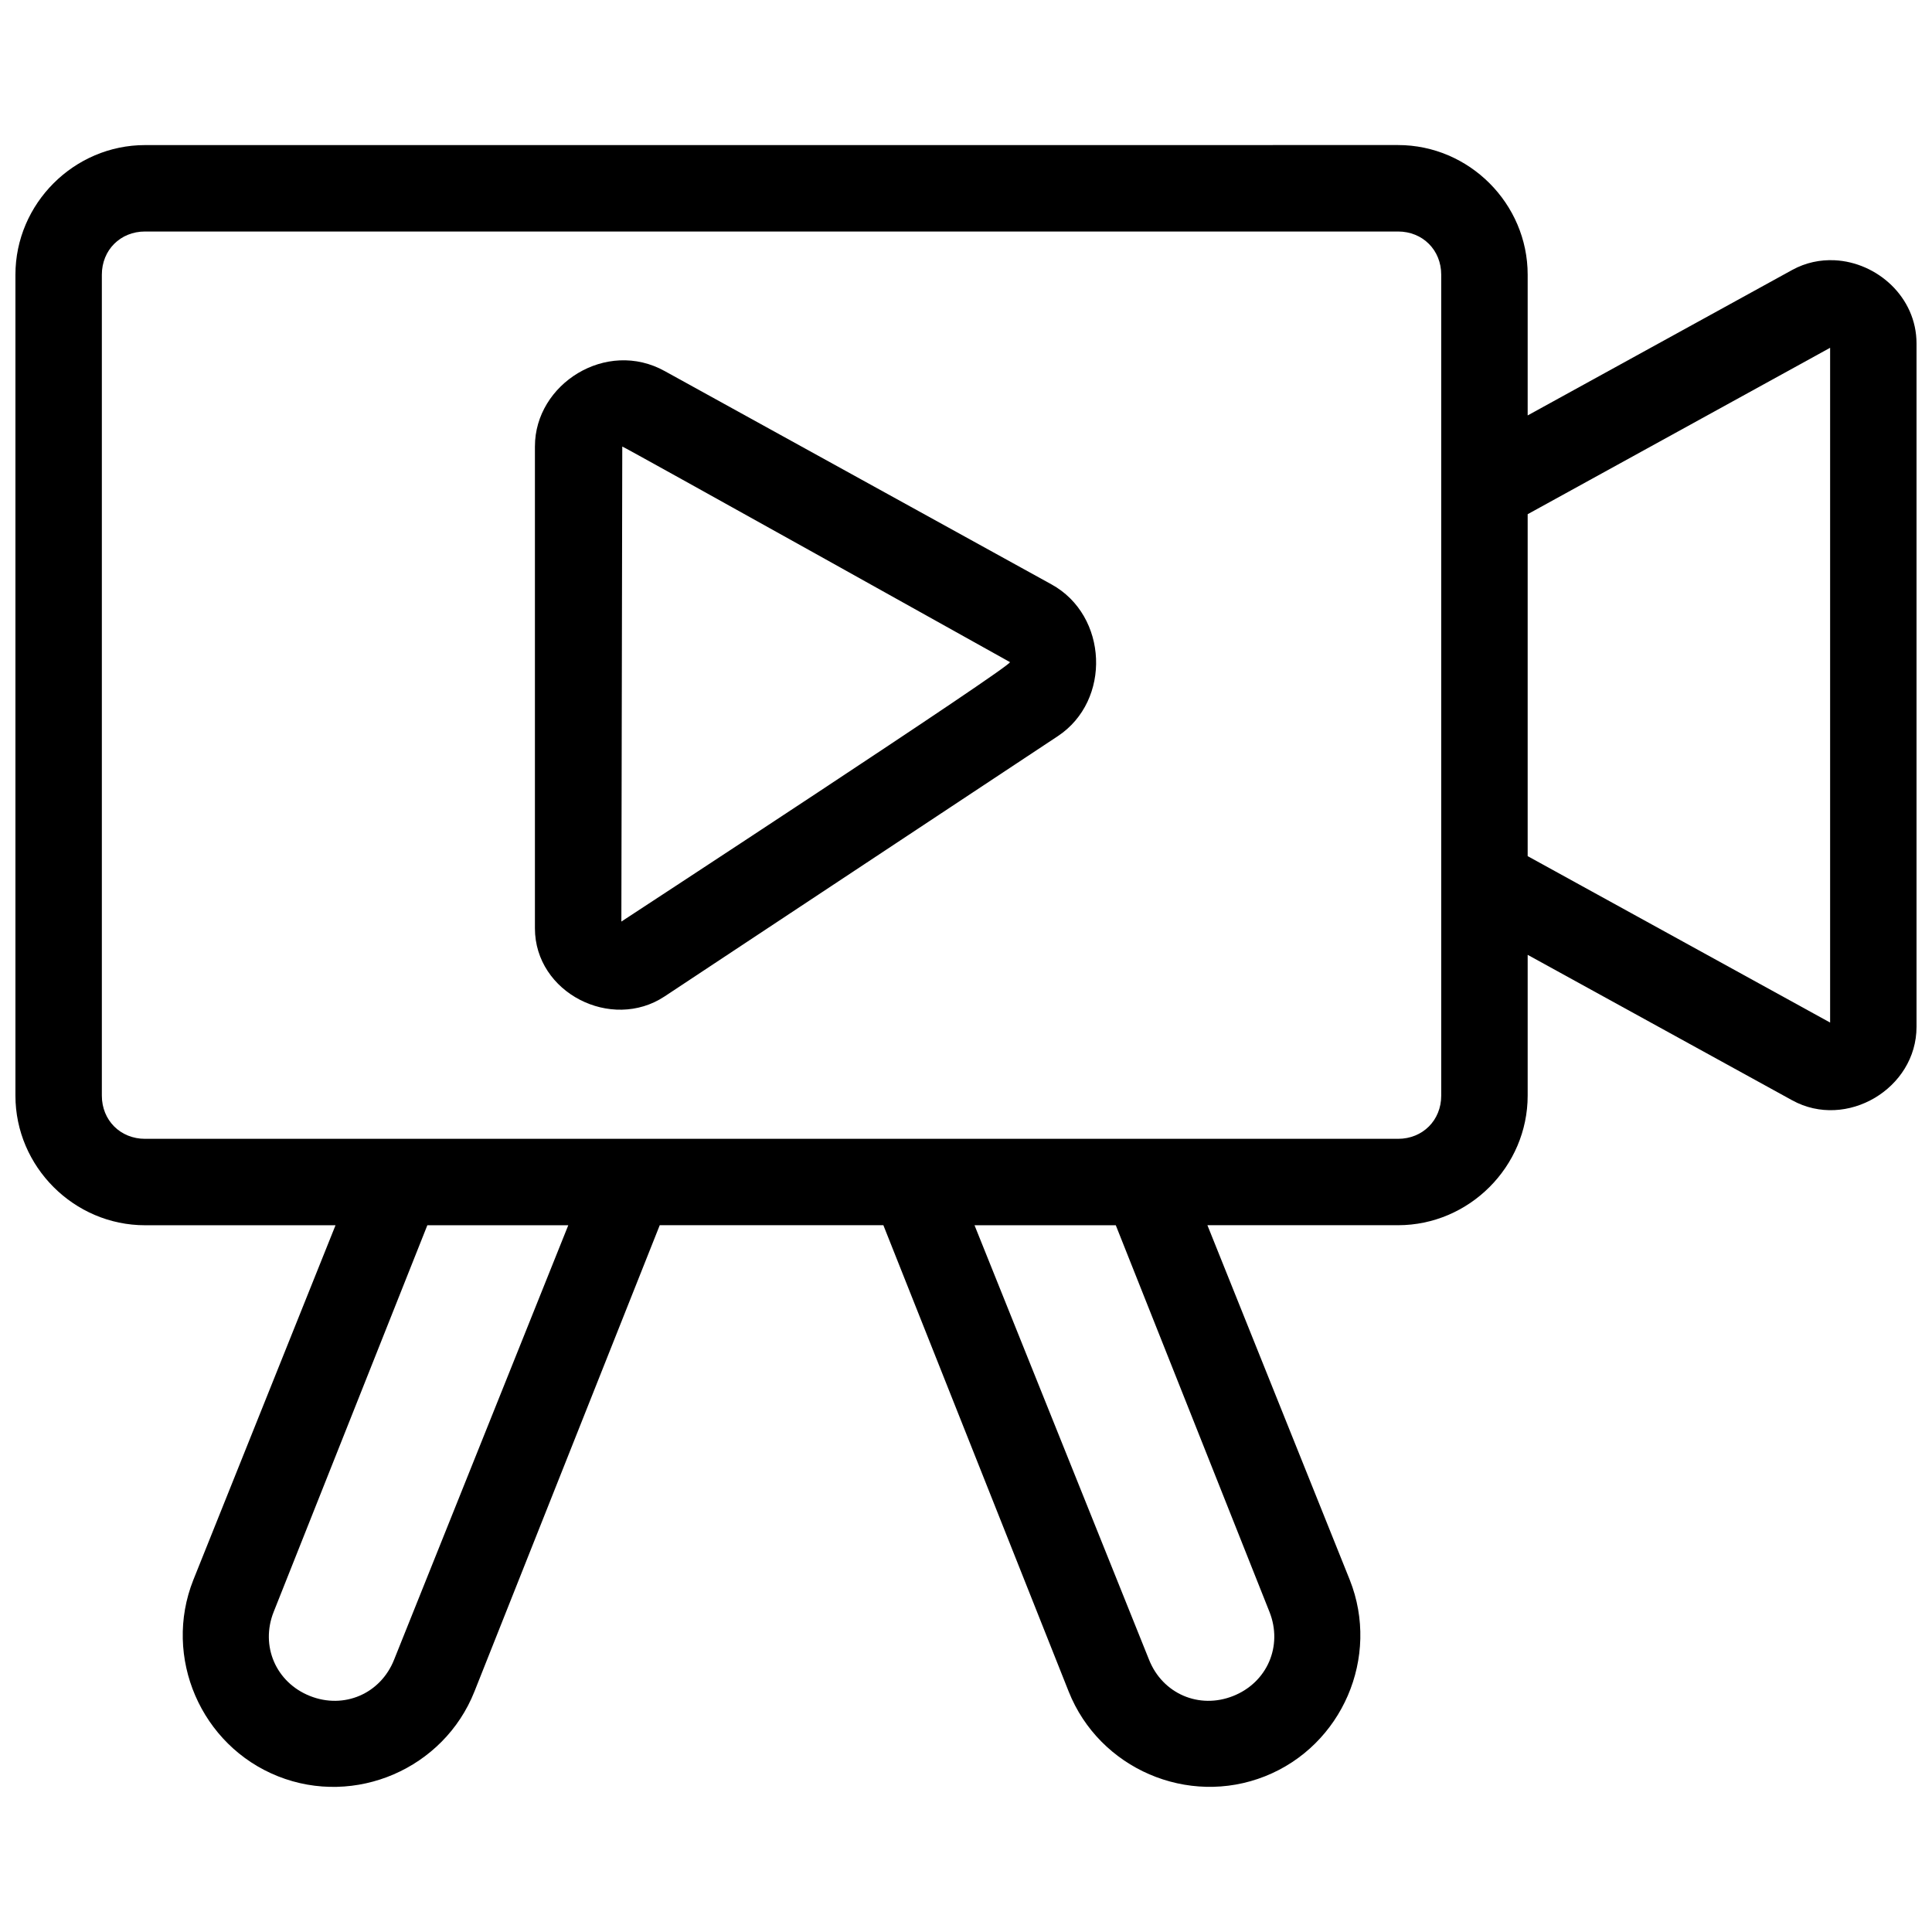 <?xml version="1.0" encoding="UTF-8"?>
<!-- Uploaded to: SVG Find, www.svgrepo.com, Generator: SVG Find Mixer Tools -->
<svg width="800px" height="800px" version="1.1" viewBox="144 144 512 512" xmlns="http://www.w3.org/2000/svg">
 <defs>
  <clipPath id="a">
   <path d="m148.09 182h503.81v436h-503.81z"/>
  </clipPath>
 </defs>
 <path d="m285.76 262.27v127.74c0 17.086 20.277 27.379 34.371 18.047l104.2-68.969c14.258-9.438 13.305-31.957-1.656-40.211l-102.47-56.512c-15.504-8.652-34.441 3.391-34.441 19.902zm23.148 0.066c0-0.223 102.74 57.129 102.74 57.129 1.16 0.641-102.98 68.758-102.98 68.758z"/>
 <g clip-path="url(#a)">
  <path d="m182.44 182.45c-18.832 0-34.352 15.52-34.352 34.352v217.55c0 18.832 15.52 34.352 34.352 34.352h50.477l-37.684 93.996c-8.125 20.449 2.004 43.914 22.453 52.039s43.914-2.004 52.039-22.453l49.113-123.59h59.266l49.109 123.58c8.125 20.449 31.594 30.578 52.039 22.453 20.449-8.125 30.578-31.594 22.453-52.039l-37.727-93.996h50.52c18.832 0 34.352-15.52 34.352-34.352v-37.301l70.109 38.555c14.355 7.898 32.941-3.094 32.941-19.477v-181.1c0-12.289-10.449-21.523-21.738-22.051-3.762-0.176-7.613 0.598-11.203 2.57l-70.109 38.555v-37.301c0-18.832-15.52-34.352-34.352-34.352zm0 22.902h332.05c6.543 0 11.449 4.91 11.449 11.449v217.55c0 6.543-4.91 11.449-11.449 11.449h-332.05c-6.543 0-11.449-4.91-11.449-11.449v-217.55c0-6.543 4.91-11.449 11.449-11.449zm446.56 30.816v178.82l-80.152-44.102v-90.617zm-371.75 232.54h37.348l-46.16 115.13c-3.586 9.027-13.27 13.203-22.293 9.617-9.027-3.586-13.203-13.27-9.617-22.297zm145.01 0h37.438l40.723 102.45c3.586 9.027-0.59 18.711-9.617 22.297-9.027 3.586-18.711-0.59-22.297-9.617z"/>
 </g>
</svg>
